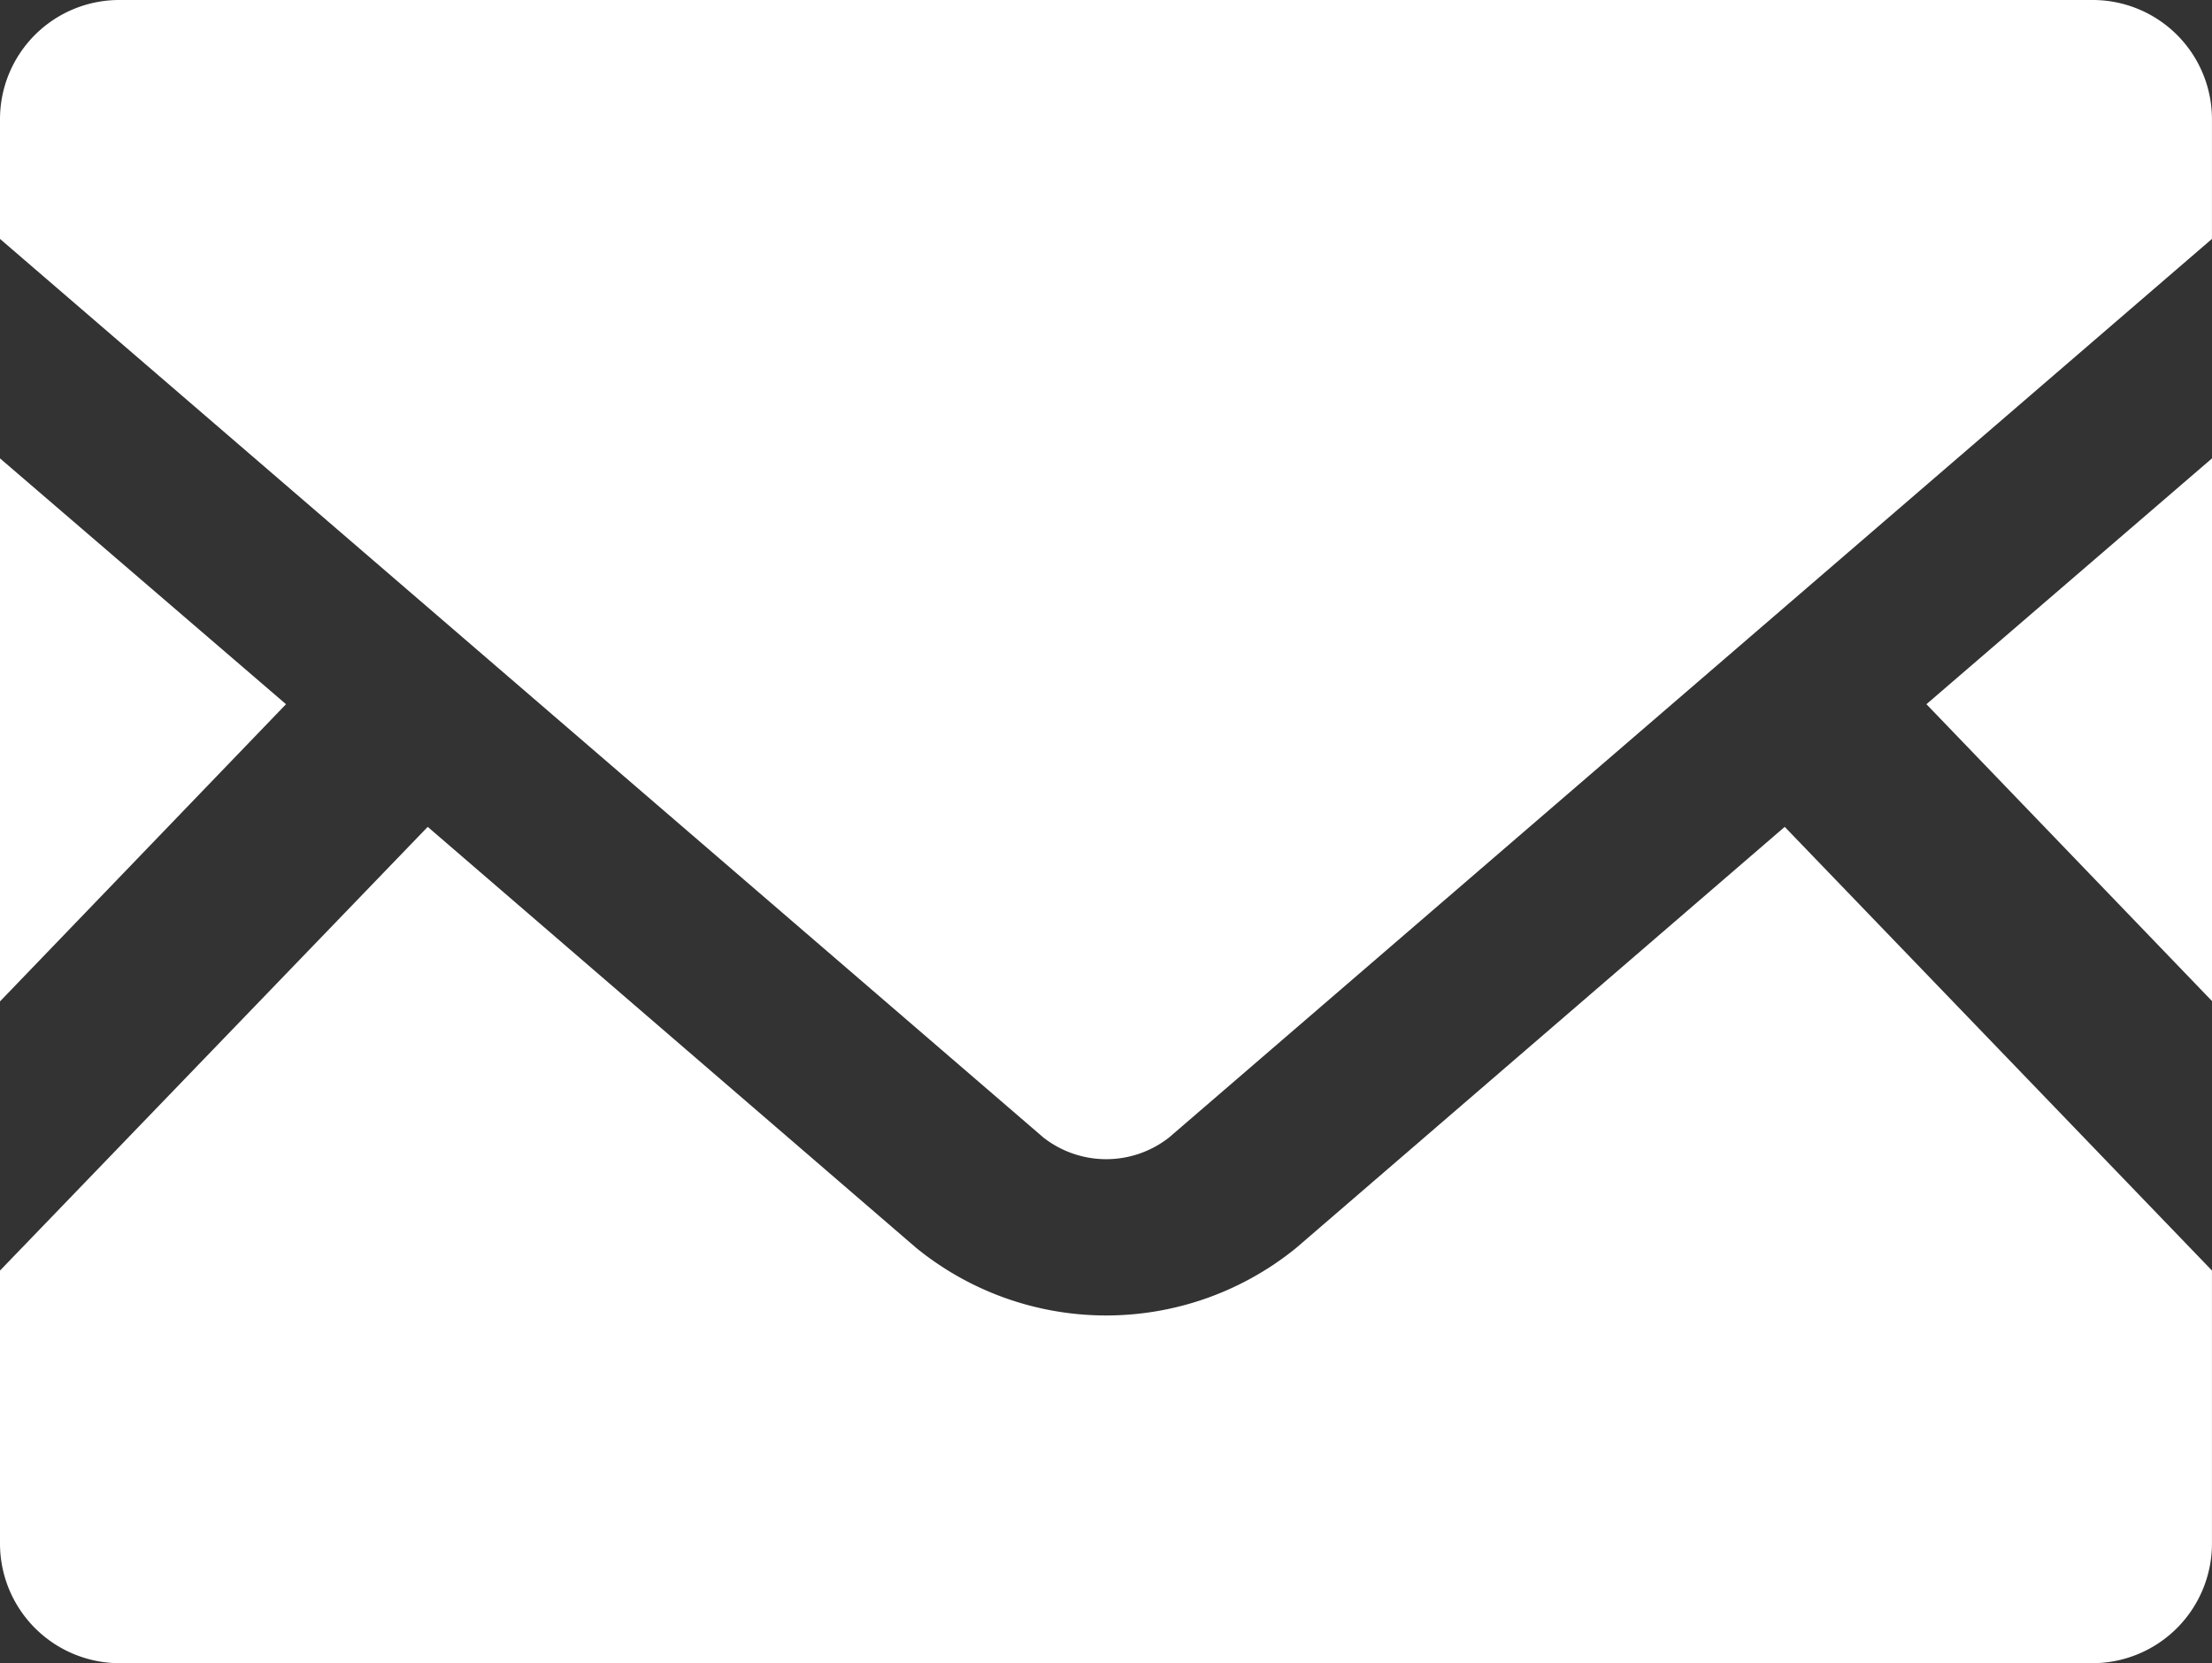 <svg xmlns="http://www.w3.org/2000/svg" xmlns:xlink="http://www.w3.org/1999/xlink" width="51.401" height="38.655" viewBox="0 0 51.401 38.655"><rect x="0" y="0" width="51.401" height="38.655" fill="#333333" stroke="none"/><defs><style>.a{fill:none;}.b{fill:#fff;}.c{clip-path:url(#a);}</style><clipPath id="a"><rect class="a" width="51.401" height="38.655"/></clipPath></defs><g transform="translate(21.915 16.481)"><g transform="translate(-21.915 -16.481)"><path class="b" d="M445.9,111.814l6.636,6.9V106.1Z" transform="translate(-401.135 -95.446)"/><path class="b" d="M0,118.722l6.646-6.908L0,106.1Z" transform="translate(0 -95.446)"/><g class="c"><path class="b" d="M51.4,201.712v6.346a2.781,2.781,0,0,1-2.781,2.781H2.781A2.781,2.781,0,0,1,0,208.059v-6.346L9.939,191.4l11.344,9.78a6.991,6.991,0,0,0,8.845,0l11.344-9.78Z" transform="translate(0 -172.181)"/><path class="b" d="M51.4,2.771V5.553L27.166,26.439a2.367,2.367,0,0,1-2.921,0L0,5.553V2.771A2.771,2.771,0,0,1,2.781,0H48.62A2.771,2.771,0,0,1,51.4,2.771" transform="translate(0 0)"/></g></g></g></svg>